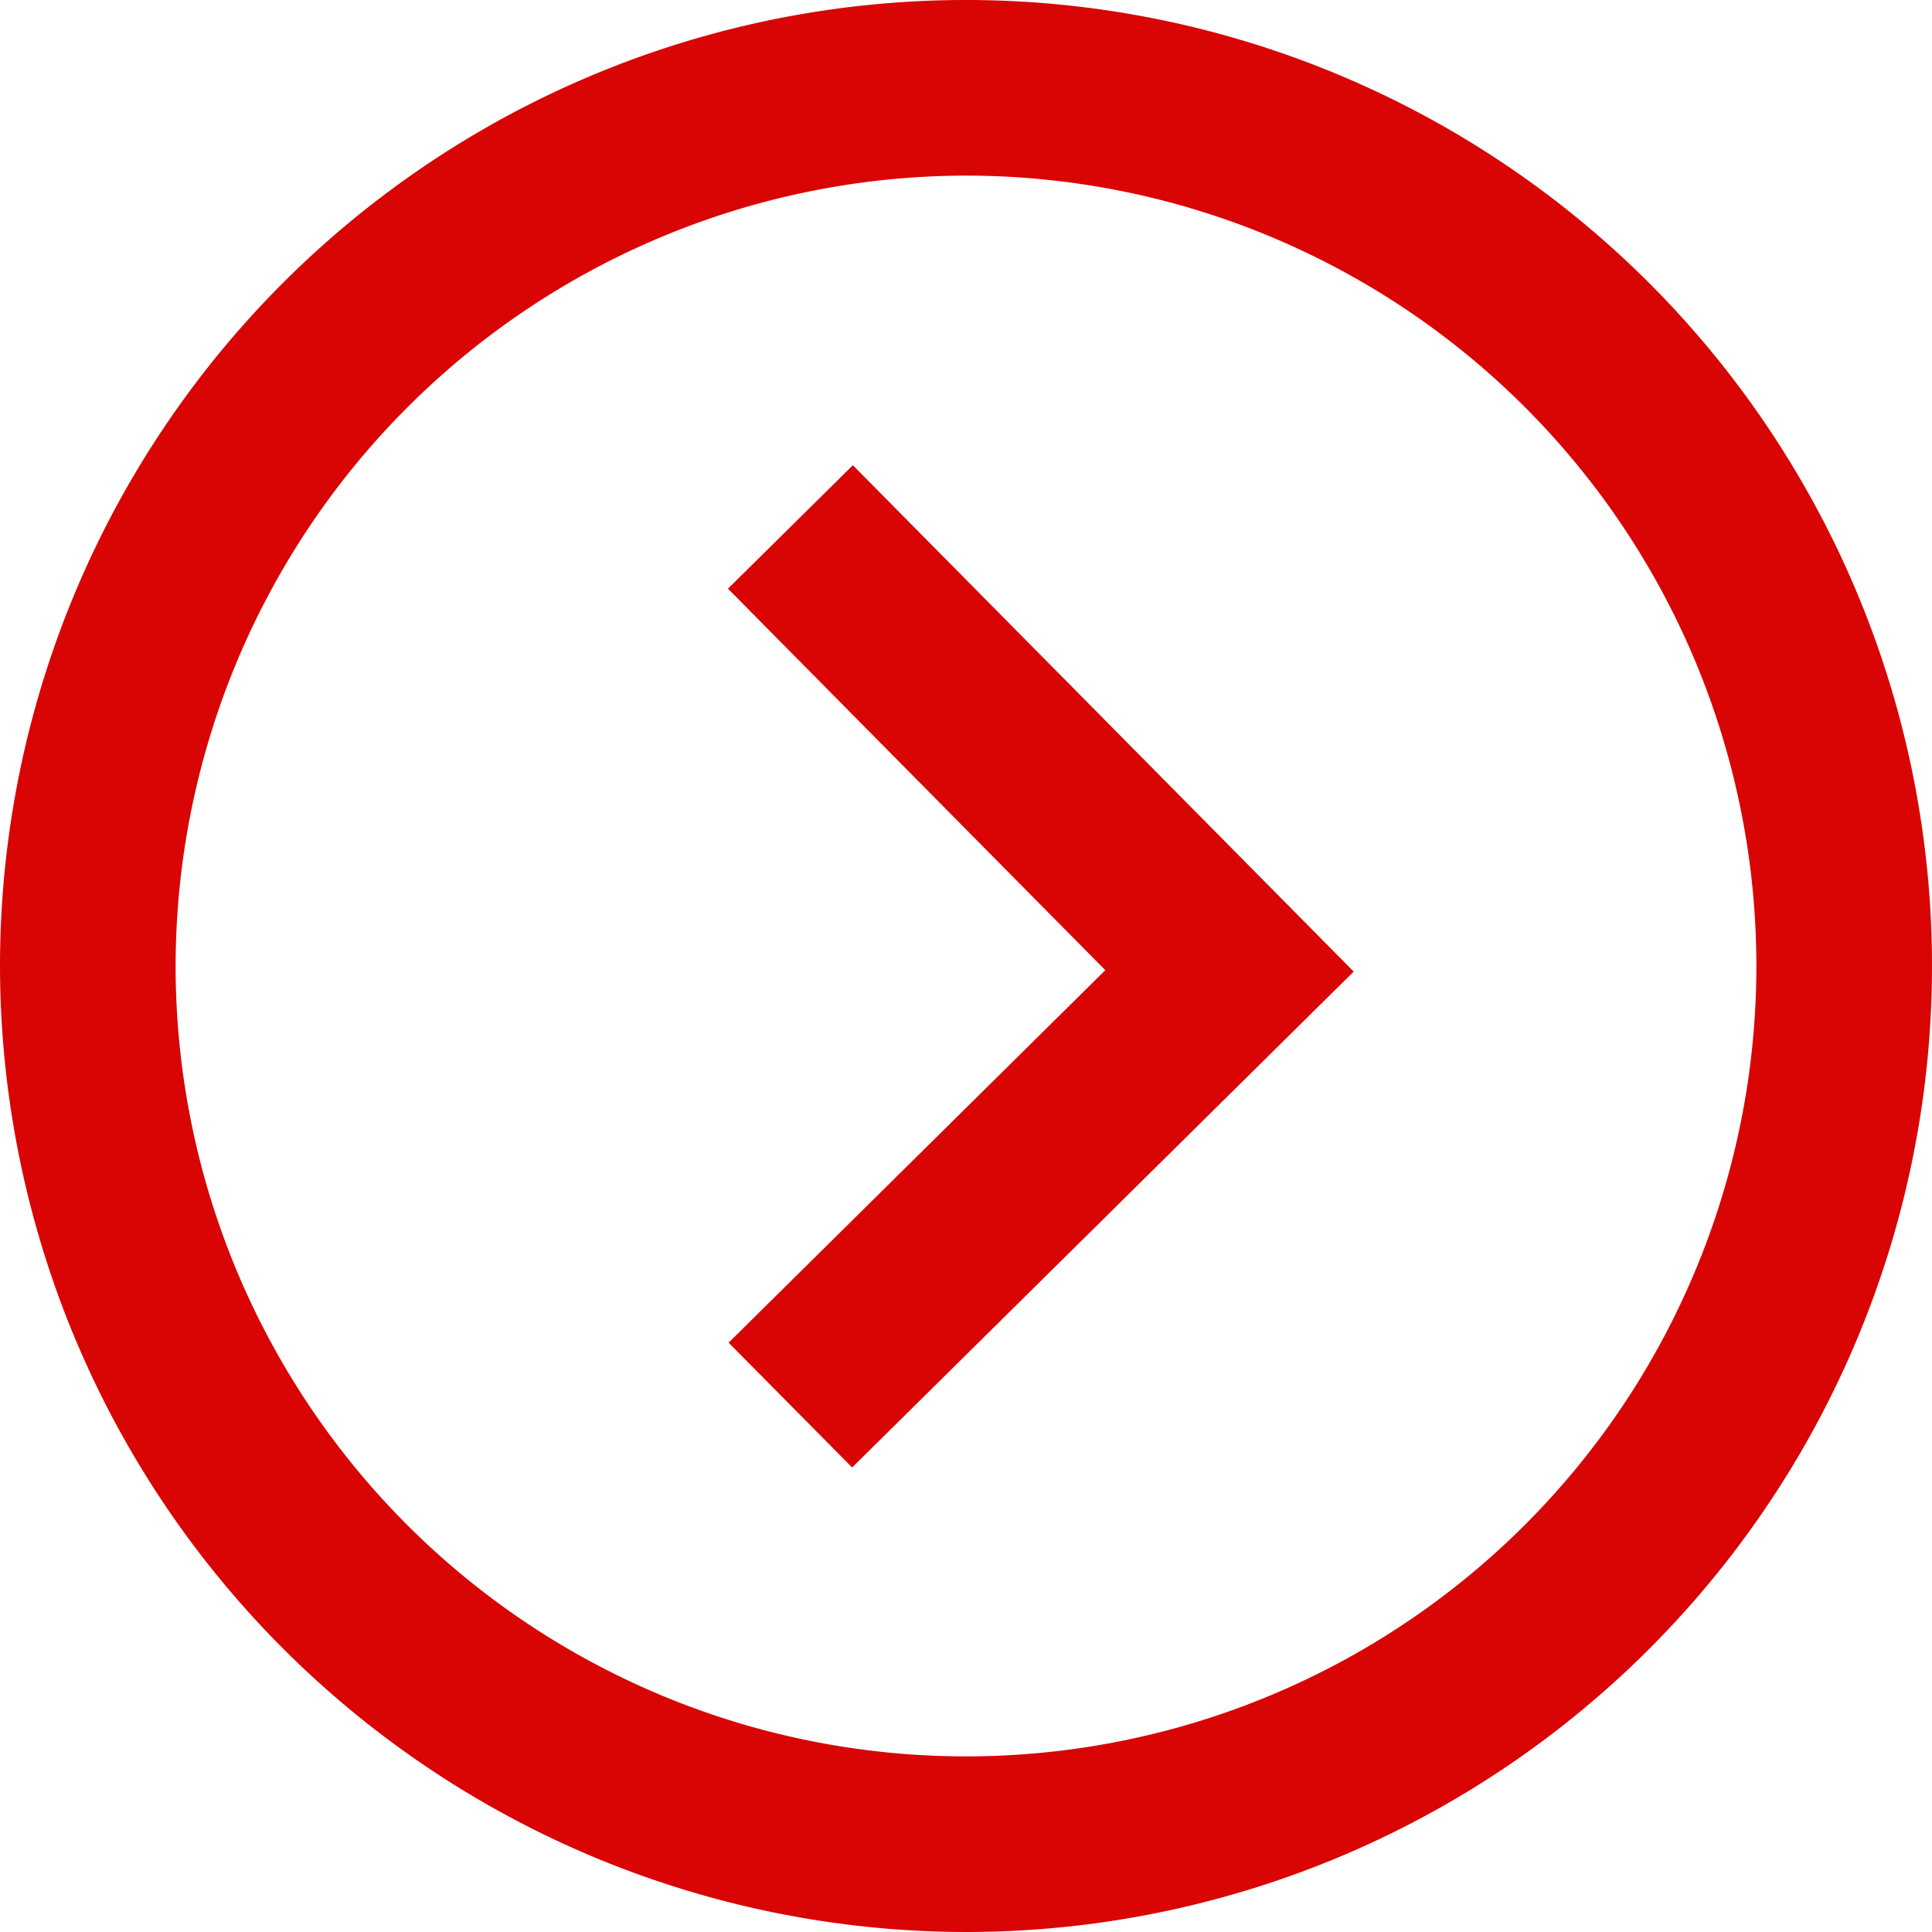 <svg xmlns="http://www.w3.org/2000/svg" width="30" height="30" viewBox="0 0 30 30">
  <g id="i-arrowCircle" transform="translate(-985 -891.02)">
    <path id="Path_57" data-name="Path 57" d="M993.3,909.943l1.918,1.938,7.788-7.7-7.777-7.863-1.939,1.917,5.859,5.924Z" transform="translate(3.014 1.926)" fill="#d90404"/>
    <path id="Path_58" data-name="Path 58" d="M1000,921.02a15,15,0,1,0-15-15A15.017,15.017,0,0,0,1000,921.02Zm0-27.273a12.273,12.273,0,1,1-12.273,12.273A12.287,12.287,0,0,1,1000,893.747Z" transform="translate(0)" fill="#d90404"/>
  </g>
</svg>
